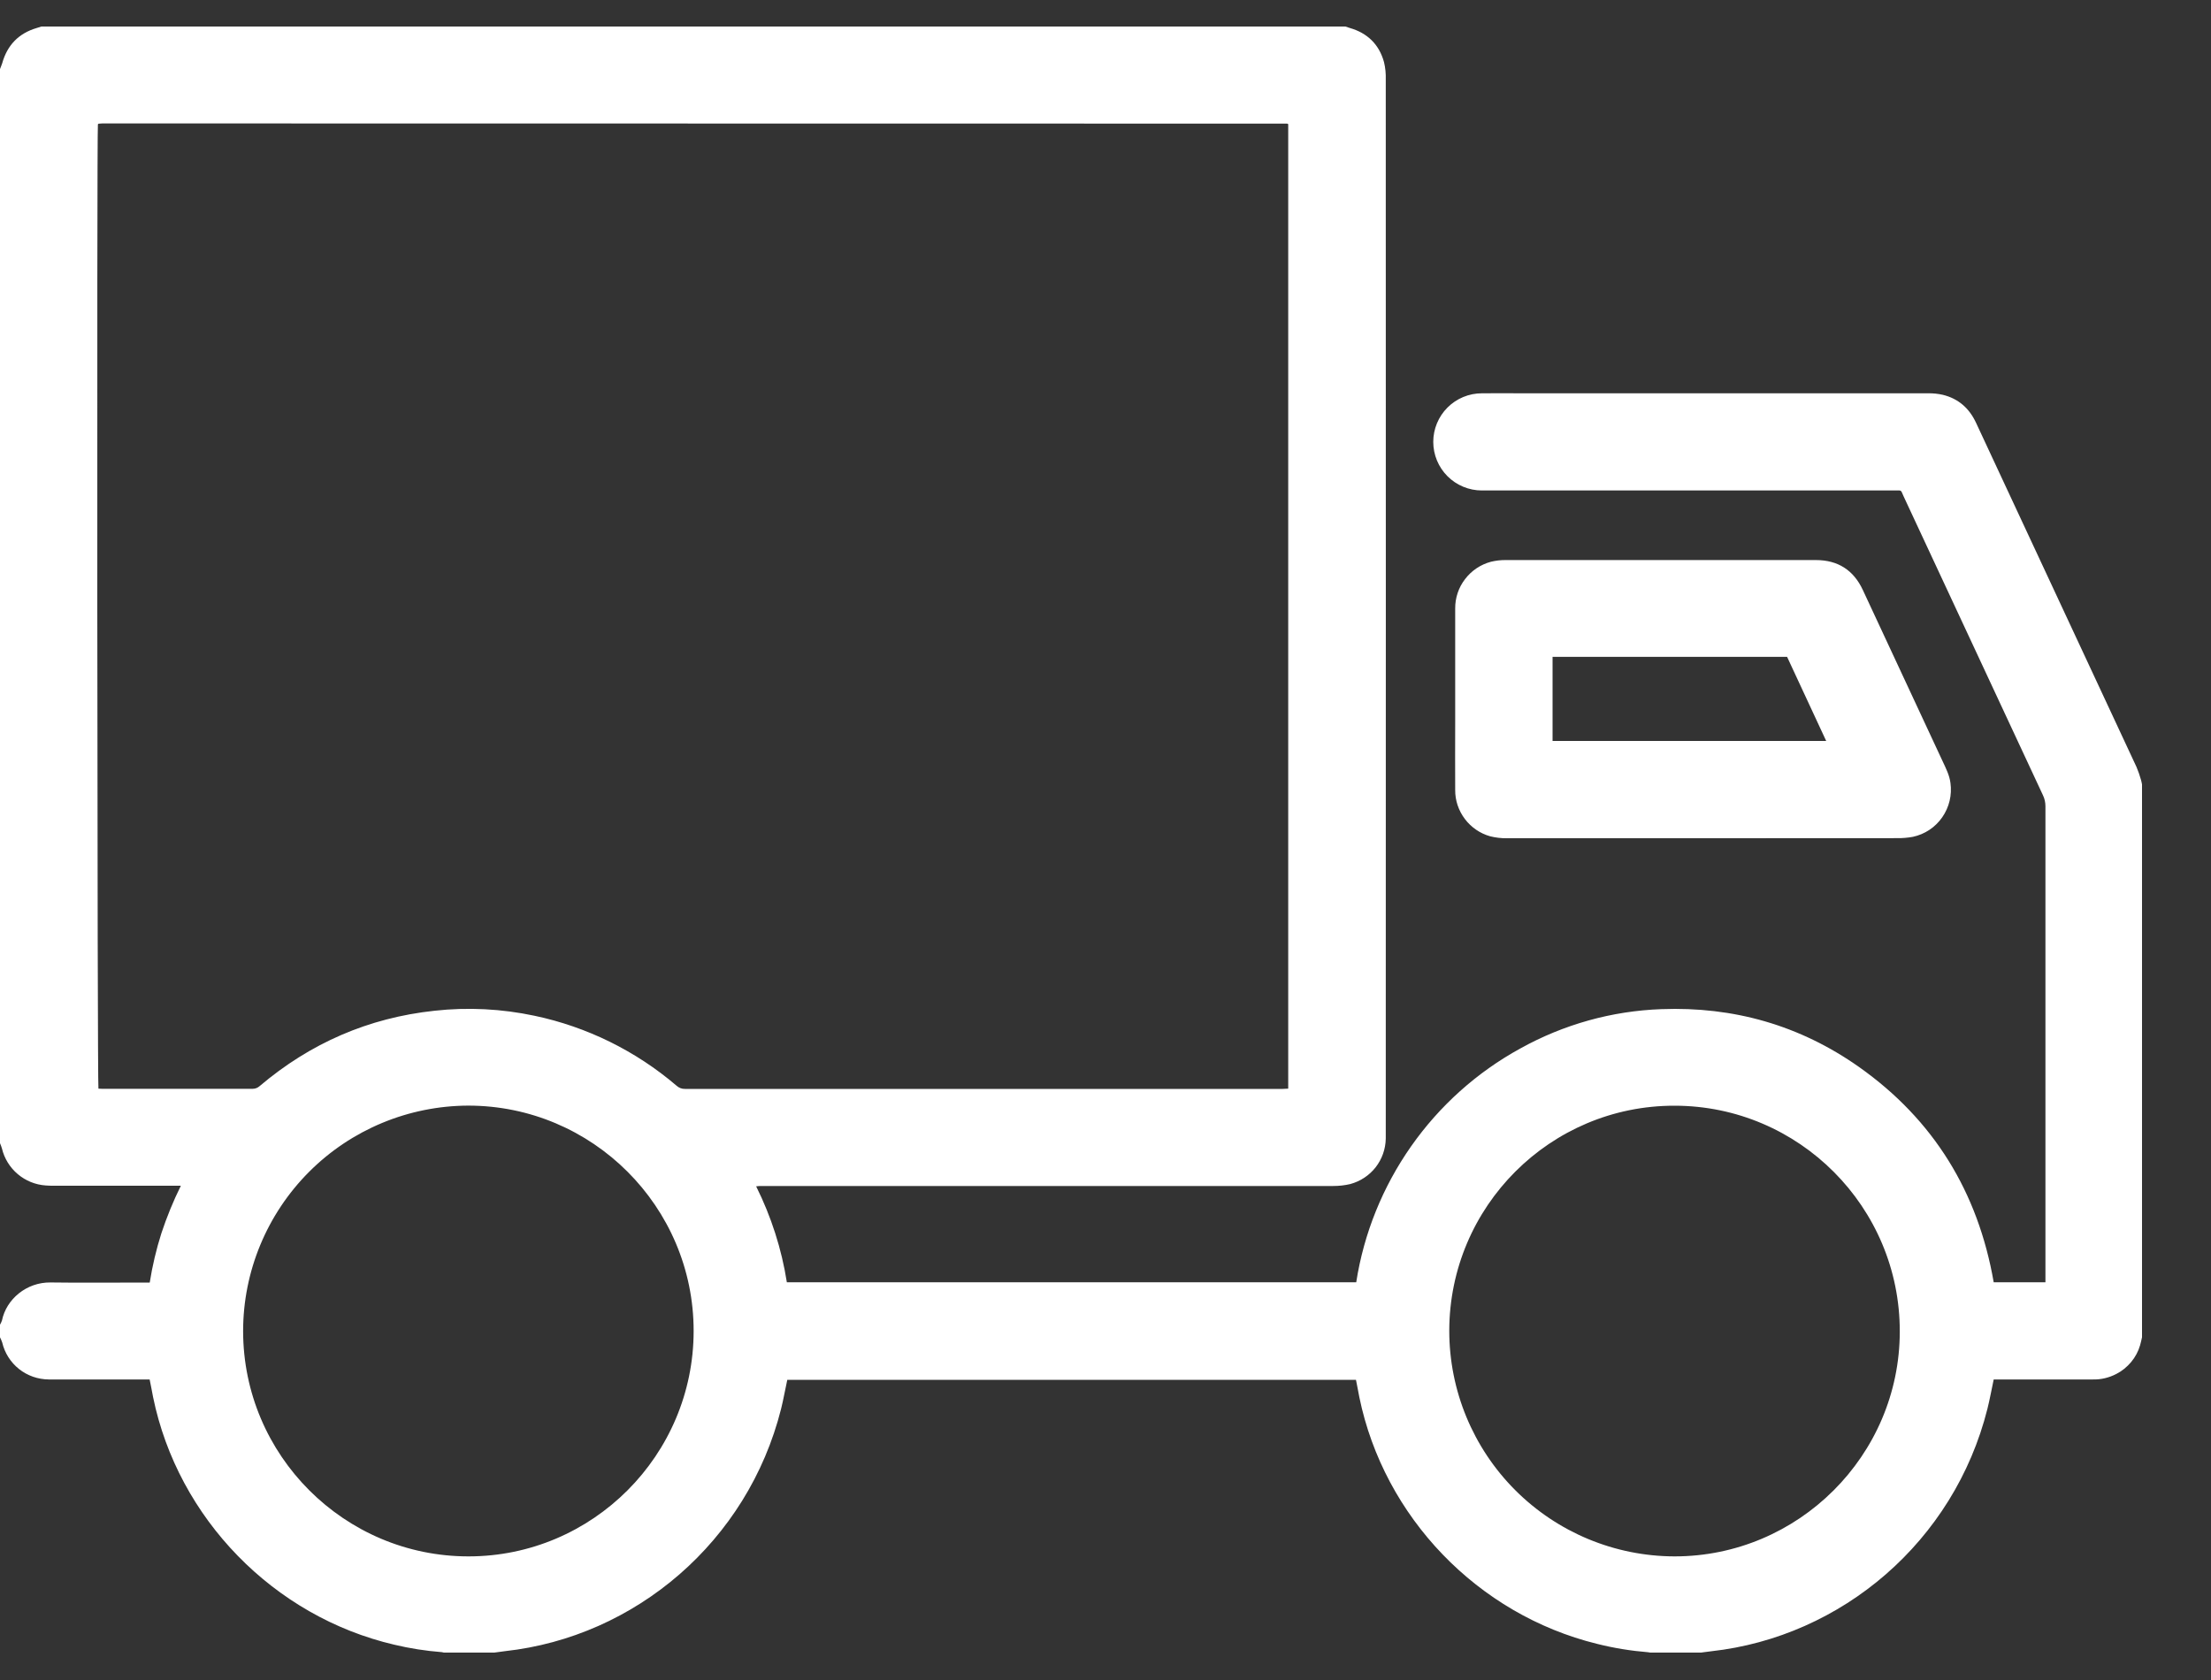 <svg xmlns="http://www.w3.org/2000/svg" fill="none" viewBox="0 0 25 19" height="19" width="25">
<rect x="0" y="0" width="25" height="19" fill="#333333" stroke="none"/>
<g clip-path="url(#clip0_3_703)">
<g clip-path="url(#clip1_3_703)">
<g clip-path="url(#clip2_3_703)">
<path fill="white" d="M0 12.929V0.781C0.008 0.759 0.018 0.738 0.025 0.715C0.082 0.511 0.211 0.377 0.414 0.317C0.439 0.31 0.463 0.302 0.487 0.294H15.194C15.217 0.302 15.239 0.309 15.261 0.316C15.461 0.373 15.594 0.502 15.649 0.702C15.665 0.767 15.671 0.834 15.669 0.901C15.67 4.87 15.67 8.838 15.669 12.806C15.669 12.831 15.669 12.853 15.669 12.877C15.667 12.995 15.627 13.108 15.555 13.201C15.482 13.294 15.382 13.36 15.268 13.391C15.205 13.406 15.14 13.413 15.075 13.413C12.934 13.414 10.793 13.414 8.652 13.413C8.635 13.413 8.617 13.413 8.599 13.413C8.581 13.413 8.57 13.415 8.55 13.417C8.72 13.759 8.838 14.125 8.897 14.502H15.335C15.421 13.949 15.634 13.423 15.955 12.965C16.277 12.506 16.699 12.127 17.19 11.858C17.679 11.586 18.226 11.433 18.785 11.413C19.601 11.382 20.351 11.595 21.02 12.067C21.865 12.664 22.366 13.483 22.543 14.502H23.128V14.428C23.128 12.658 23.128 10.889 23.128 9.119C23.128 9.076 23.119 9.033 23.1 8.994C22.575 7.868 22.05 6.741 21.525 5.615C21.488 5.535 21.51 5.547 21.416 5.547H16.827C16.802 5.547 16.779 5.547 16.756 5.547C16.61 5.547 16.47 5.489 16.367 5.386C16.264 5.283 16.206 5.143 16.206 4.997C16.206 4.852 16.264 4.712 16.367 4.609C16.47 4.506 16.61 4.448 16.756 4.448C16.908 4.446 17.06 4.448 17.212 4.448C18.742 4.448 20.272 4.448 21.802 4.448C21.858 4.447 21.913 4.453 21.967 4.465C22.143 4.508 22.266 4.616 22.343 4.781C22.948 6.079 23.553 7.377 24.158 8.675C24.177 8.721 24.194 8.768 24.207 8.815C24.213 8.833 24.216 8.852 24.22 8.871V15.124C24.213 15.154 24.207 15.185 24.198 15.215C24.178 15.284 24.143 15.349 24.097 15.404C24.05 15.46 23.994 15.506 23.929 15.539C23.846 15.582 23.754 15.604 23.661 15.601C23.311 15.601 22.961 15.601 22.611 15.601H22.543C22.518 15.717 22.499 15.826 22.472 15.933C22.095 17.434 20.824 18.512 19.349 18.675C19.296 18.681 19.244 18.689 19.191 18.696H18.681C18.666 18.691 18.651 18.688 18.635 18.686C18.44 18.67 18.247 18.639 18.057 18.591C16.709 18.259 15.649 17.158 15.37 15.801C15.357 15.736 15.346 15.67 15.332 15.605H8.902C8.877 15.717 8.859 15.826 8.832 15.933C8.455 17.433 7.185 18.512 5.709 18.674C5.657 18.68 5.604 18.688 5.552 18.695H5.042C5.027 18.691 5.012 18.688 4.996 18.685C4.815 18.671 4.635 18.643 4.459 18.601C3.095 18.283 2.012 17.172 1.731 15.801C1.718 15.736 1.707 15.67 1.692 15.601H1.618C1.262 15.601 0.906 15.602 0.551 15.601C0.429 15.6 0.311 15.559 0.215 15.483C0.12 15.407 0.053 15.302 0.025 15.183C0.018 15.163 0.01 15.143 0 15.124V14.982C0.009 14.967 0.016 14.951 0.022 14.935C0.071 14.693 0.3 14.5 0.573 14.504C0.922 14.509 1.272 14.505 1.622 14.505H1.693C1.723 14.316 1.767 14.129 1.825 13.947C1.886 13.763 1.959 13.584 2.045 13.41H0.611C0.579 13.41 0.548 13.41 0.516 13.407C0.4 13.399 0.29 13.354 0.201 13.279C0.112 13.204 0.049 13.102 0.022 12.989C0.016 12.969 0.009 12.949 0 12.929ZM14.566 1.404C14.56 1.401 14.556 1.398 14.553 1.398L1.157 1.396C1.143 1.396 1.129 1.398 1.115 1.399C1.114 1.399 1.112 1.4 1.111 1.402C1.109 1.403 1.108 1.404 1.107 1.406C1.094 1.547 1.1 12.267 1.113 12.312C1.127 12.312 1.14 12.314 1.154 12.314C1.721 12.314 2.289 12.314 2.856 12.314C2.886 12.314 2.914 12.303 2.936 12.283C3.508 11.798 4.166 11.511 4.913 11.431C5.291 11.389 5.673 11.409 6.045 11.488C6.637 11.613 7.189 11.885 7.65 12.279C7.676 12.303 7.71 12.316 7.745 12.315C9.999 12.315 12.252 12.315 14.506 12.315C14.525 12.315 14.544 12.313 14.566 12.312V1.404ZM18.933 17.602C20.333 17.603 21.479 16.462 21.481 15.061C21.484 13.652 20.341 12.506 18.935 12.505C17.528 12.503 16.389 13.646 16.387 15.05C16.387 15.726 16.655 16.374 17.132 16.852C17.61 17.331 18.257 17.6 18.933 17.602ZM5.297 17.602C6.701 17.602 7.843 16.457 7.843 15.052C7.843 13.647 6.698 12.504 5.295 12.504C4.62 12.506 3.972 12.775 3.495 13.253C3.018 13.731 2.749 14.379 2.749 15.054C2.75 16.459 3.894 17.602 5.297 17.602H5.297Z"></path>
<path fill="white" d="M19.248 9.48C18.511 9.48 17.773 9.48 17.037 9.48C16.973 9.481 16.91 9.473 16.849 9.458C16.735 9.426 16.635 9.357 16.564 9.263C16.492 9.168 16.453 9.053 16.454 8.934C16.452 8.679 16.454 8.424 16.454 8.169C16.454 7.74 16.454 7.311 16.454 6.883C16.453 6.762 16.492 6.644 16.566 6.549C16.639 6.453 16.742 6.384 16.859 6.353C16.914 6.34 16.971 6.333 17.029 6.334C17.82 6.333 18.61 6.333 19.4 6.334H20.532C20.781 6.334 20.958 6.447 21.063 6.672C21.365 7.321 21.667 7.969 21.969 8.617C22.005 8.694 22.043 8.769 22.054 8.855C22.073 8.991 22.04 9.13 21.961 9.243C21.883 9.356 21.764 9.435 21.63 9.464C21.57 9.475 21.508 9.48 21.447 9.479C20.714 9.48 19.981 9.48 19.248 9.48ZM17.555 7.429V8.38H20.649L20.207 7.429H17.555Z"></path>
</g>
</g>
</g>
<defs>
<clipPath id="clip0_3_703">
<rect transform="translate(0 0.3)" fill="white" height="18.39" width="24.22"></rect>
</clipPath>
<clipPath id="clip1_3_703">
<rect transform="translate(0 0.3)" fill="white" height="18.39" width="24.22"></rect>
</clipPath>
<clipPath id="clip2_3_703">
<rect transform="translate(0 0.294)" fill="white" height="18.401" width="24.22"></rect>
</clipPath>
</defs>
</svg>
